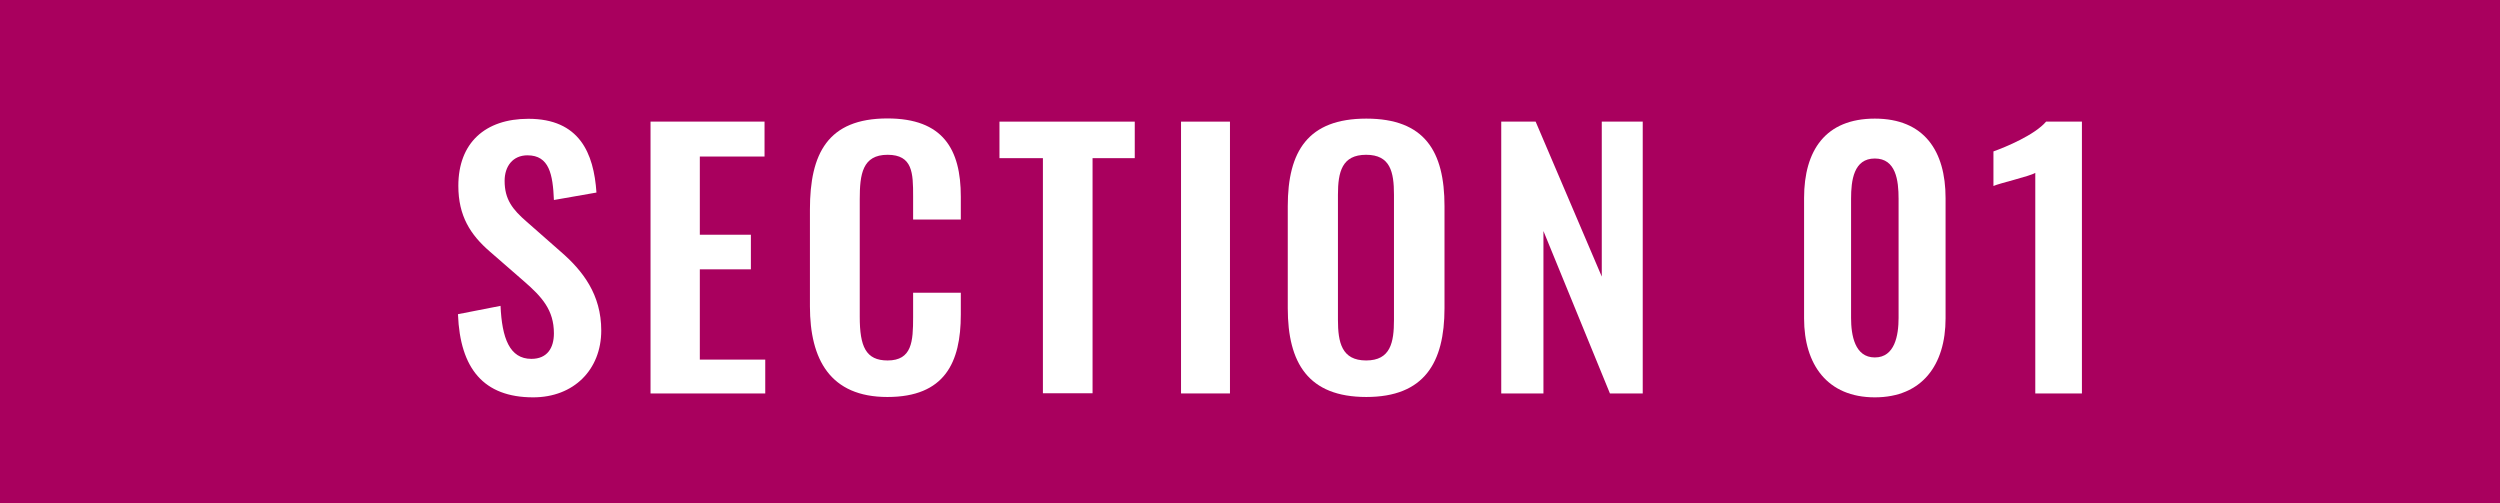 <?xml version="1.0" encoding="UTF-8"?>
<svg id="_レイヤー_2" data-name="レイヤー 2" xmlns="http://www.w3.org/2000/svg" viewBox="0 0 141 28.38">
  <defs>
    <style>
      .cls-1 {
        fill: #fff;
      }

      .cls-2 {
        fill: #a9005e;
      }
    </style>
  </defs>
  <g id="_レイヤー_3" data-name="レイヤー 3">
    <g>
      <rect class="cls-2" width="141" height="28.38"/>
      <g>
        <path class="cls-1" d="M25.83,17.72l2.4-.47c.08,1.82.51,2.99,1.74,2.99.89,0,1.27-.61,1.27-1.44,0-1.32-.68-2.06-1.68-2.93l-1.93-1.68c-1.1-.95-1.78-2.01-1.78-3.71,0-2.42,1.51-3.78,3.95-3.78,2.88,0,3.69,1.93,3.84,4.16l-2.4.42c-.06-1.44-.26-2.52-1.49-2.52-.83,0-1.29.62-1.29,1.44,0,1.04.44,1.61,1.25,2.31l1.91,1.68c1.25,1.08,2.29,2.42,2.29,4.45,0,2.21-1.55,3.77-3.84,3.77-2.8,0-4.12-1.63-4.24-4.67Z"/>
        <path class="cls-1" d="M36.69,6.86h6.43v1.97h-3.65v4.41h2.88v1.95h-2.88v5.09h3.69v1.91h-6.47V6.86Z"/>
        <path class="cls-1" d="M45.68,17.28v-5.47c0-3.14,1-5.13,4.37-5.13,3.14,0,4.14,1.74,4.14,4.41v1.29h-2.69v-1.32c0-1.29-.02-2.33-1.44-2.33s-1.57,1.1-1.57,2.5v6.64c0,1.67.34,2.46,1.57,2.46,1.38,0,1.44-1.08,1.44-2.44v-1.38h2.69v1.23c0,2.71-.91,4.65-4.14,4.65s-4.37-2.12-4.37-5.11Z"/>
        <path class="cls-1" d="M58.81,8.92h-2.44v-2.06h7.63v2.06h-2.38v13.26h-2.8v-13.26Z"/>
        <path class="cls-1" d="M66.61,6.86h2.76v15.33h-2.76V6.86Z"/>
        <path class="cls-1" d="M72.63,17.38v-5.75c0-3.1,1.14-4.94,4.43-4.94s4.41,1.84,4.41,4.94v5.75c0,3.08-1.14,5.01-4.41,5.01s-4.43-1.91-4.43-5.01ZM78.62,18.04v-7.06c0-1.29-.21-2.25-1.57-2.25s-1.59.96-1.59,2.25v7.06c0,1.27.21,2.29,1.59,2.29s1.57-1.02,1.57-2.29Z"/>
        <path class="cls-1" d="M84.66,6.86h1.95l3.73,8.74V6.86h2.31v15.33h-1.85l-3.75-9.16v9.16h-2.38V6.86Z"/>
        <path class="cls-1" d="M101.75,17.96v-6.79c0-2.69,1.21-4.48,3.99-4.48s3.99,1.82,3.99,4.48v6.79c0,2.61-1.32,4.45-3.99,4.45s-3.99-1.84-3.99-4.45ZM107.08,17.93v-6.72c0-1.04-.15-2.27-1.34-2.27s-1.34,1.23-1.34,2.27v6.72c0,.98.21,2.23,1.34,2.23s1.34-1.25,1.34-2.23Z"/>
        <path class="cls-1" d="M114.79,9.75c-.3.19-2.04.59-2.36.74v-1.95c.7-.25,2.33-.93,2.97-1.68h2.02v15.33h-2.63v-12.43Z"/>
      </g>
    </g>
  </g>
</svg>
